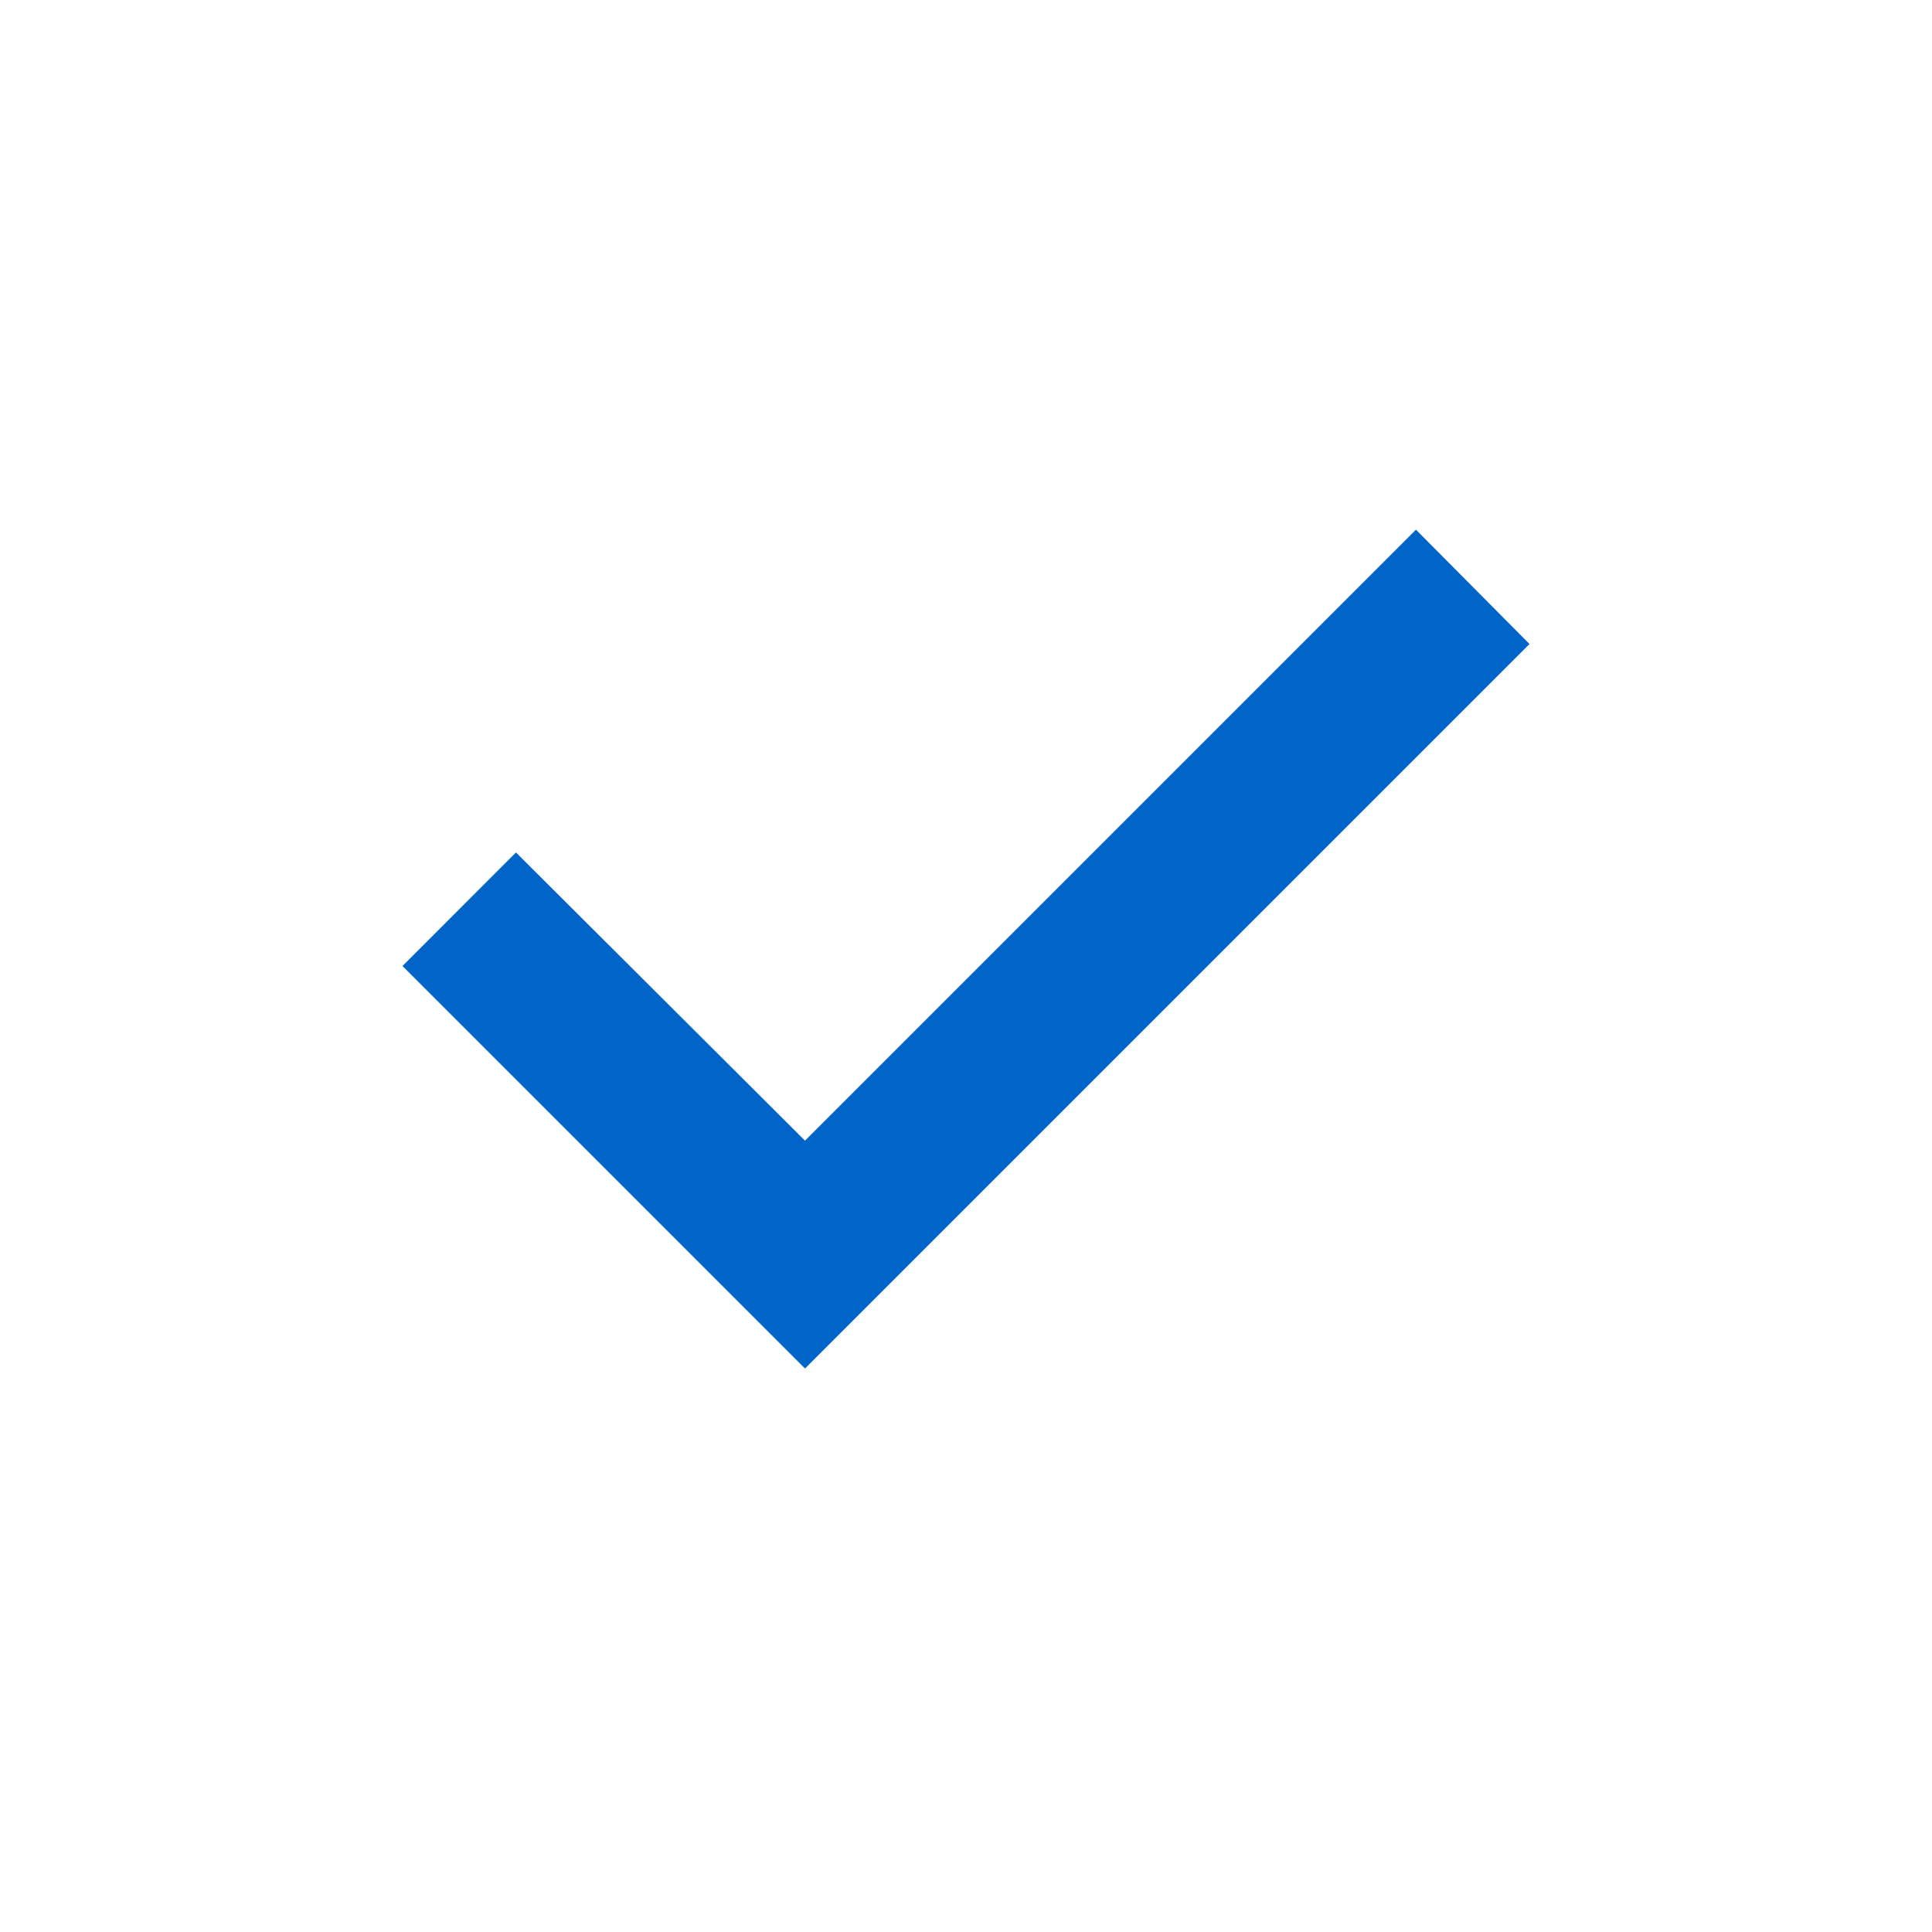 <?xml version="1.0" encoding="UTF-8"?> <svg xmlns="http://www.w3.org/2000/svg" width="30" height="30" viewBox="0 0 30 30" fill="none"> <path d="M12.5 21.25L6.25 15L8.012 13.237L12.5 17.712L21.987 8.225L23.75 10L12.5 21.25Z" fill="#0064C8"></path> </svg> 
